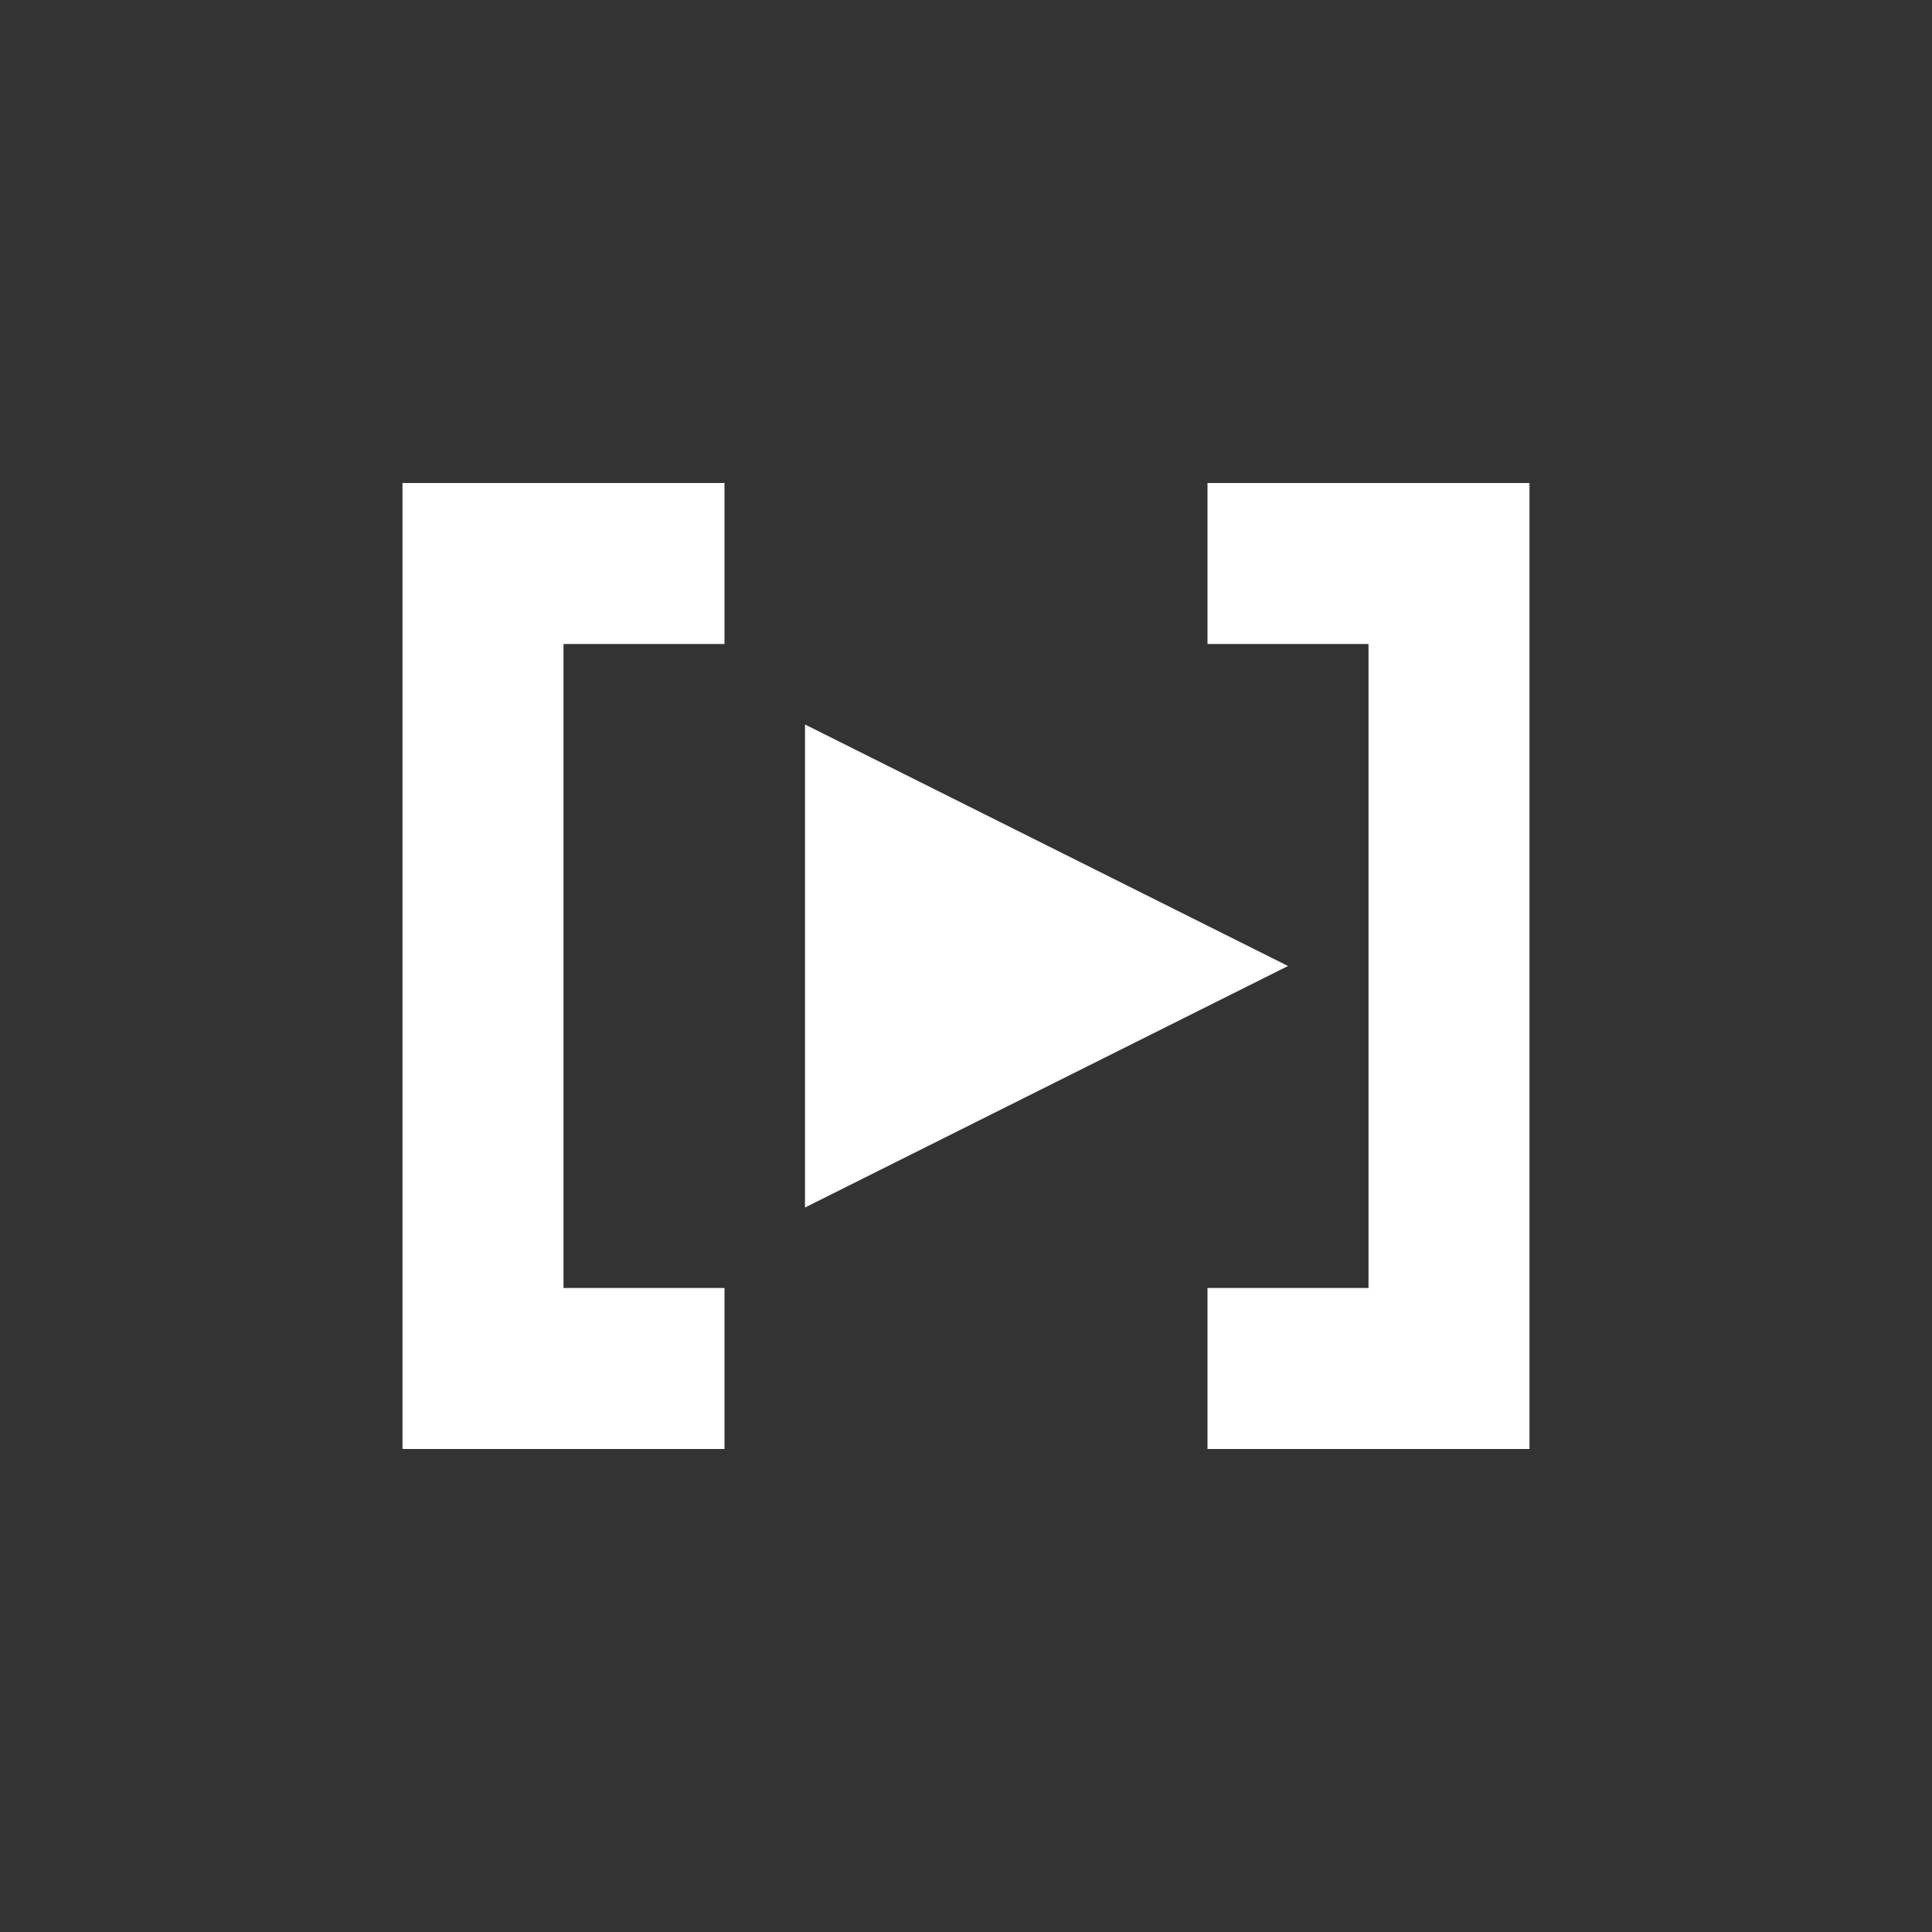 <svg xmlns="http://www.w3.org/2000/svg" viewBox="0 0 24 24">
  <rect x="0" y="0" width="24" height="24" fill="#333333" stroke="none"/>
  <path fill="#fff" d="M5 6h4v2H7v8h2v2H5V6zm10 0h4v12h-4v-2h2V8h-2V6zM10 9l6 3-6 3V9z"></path>
</svg>
